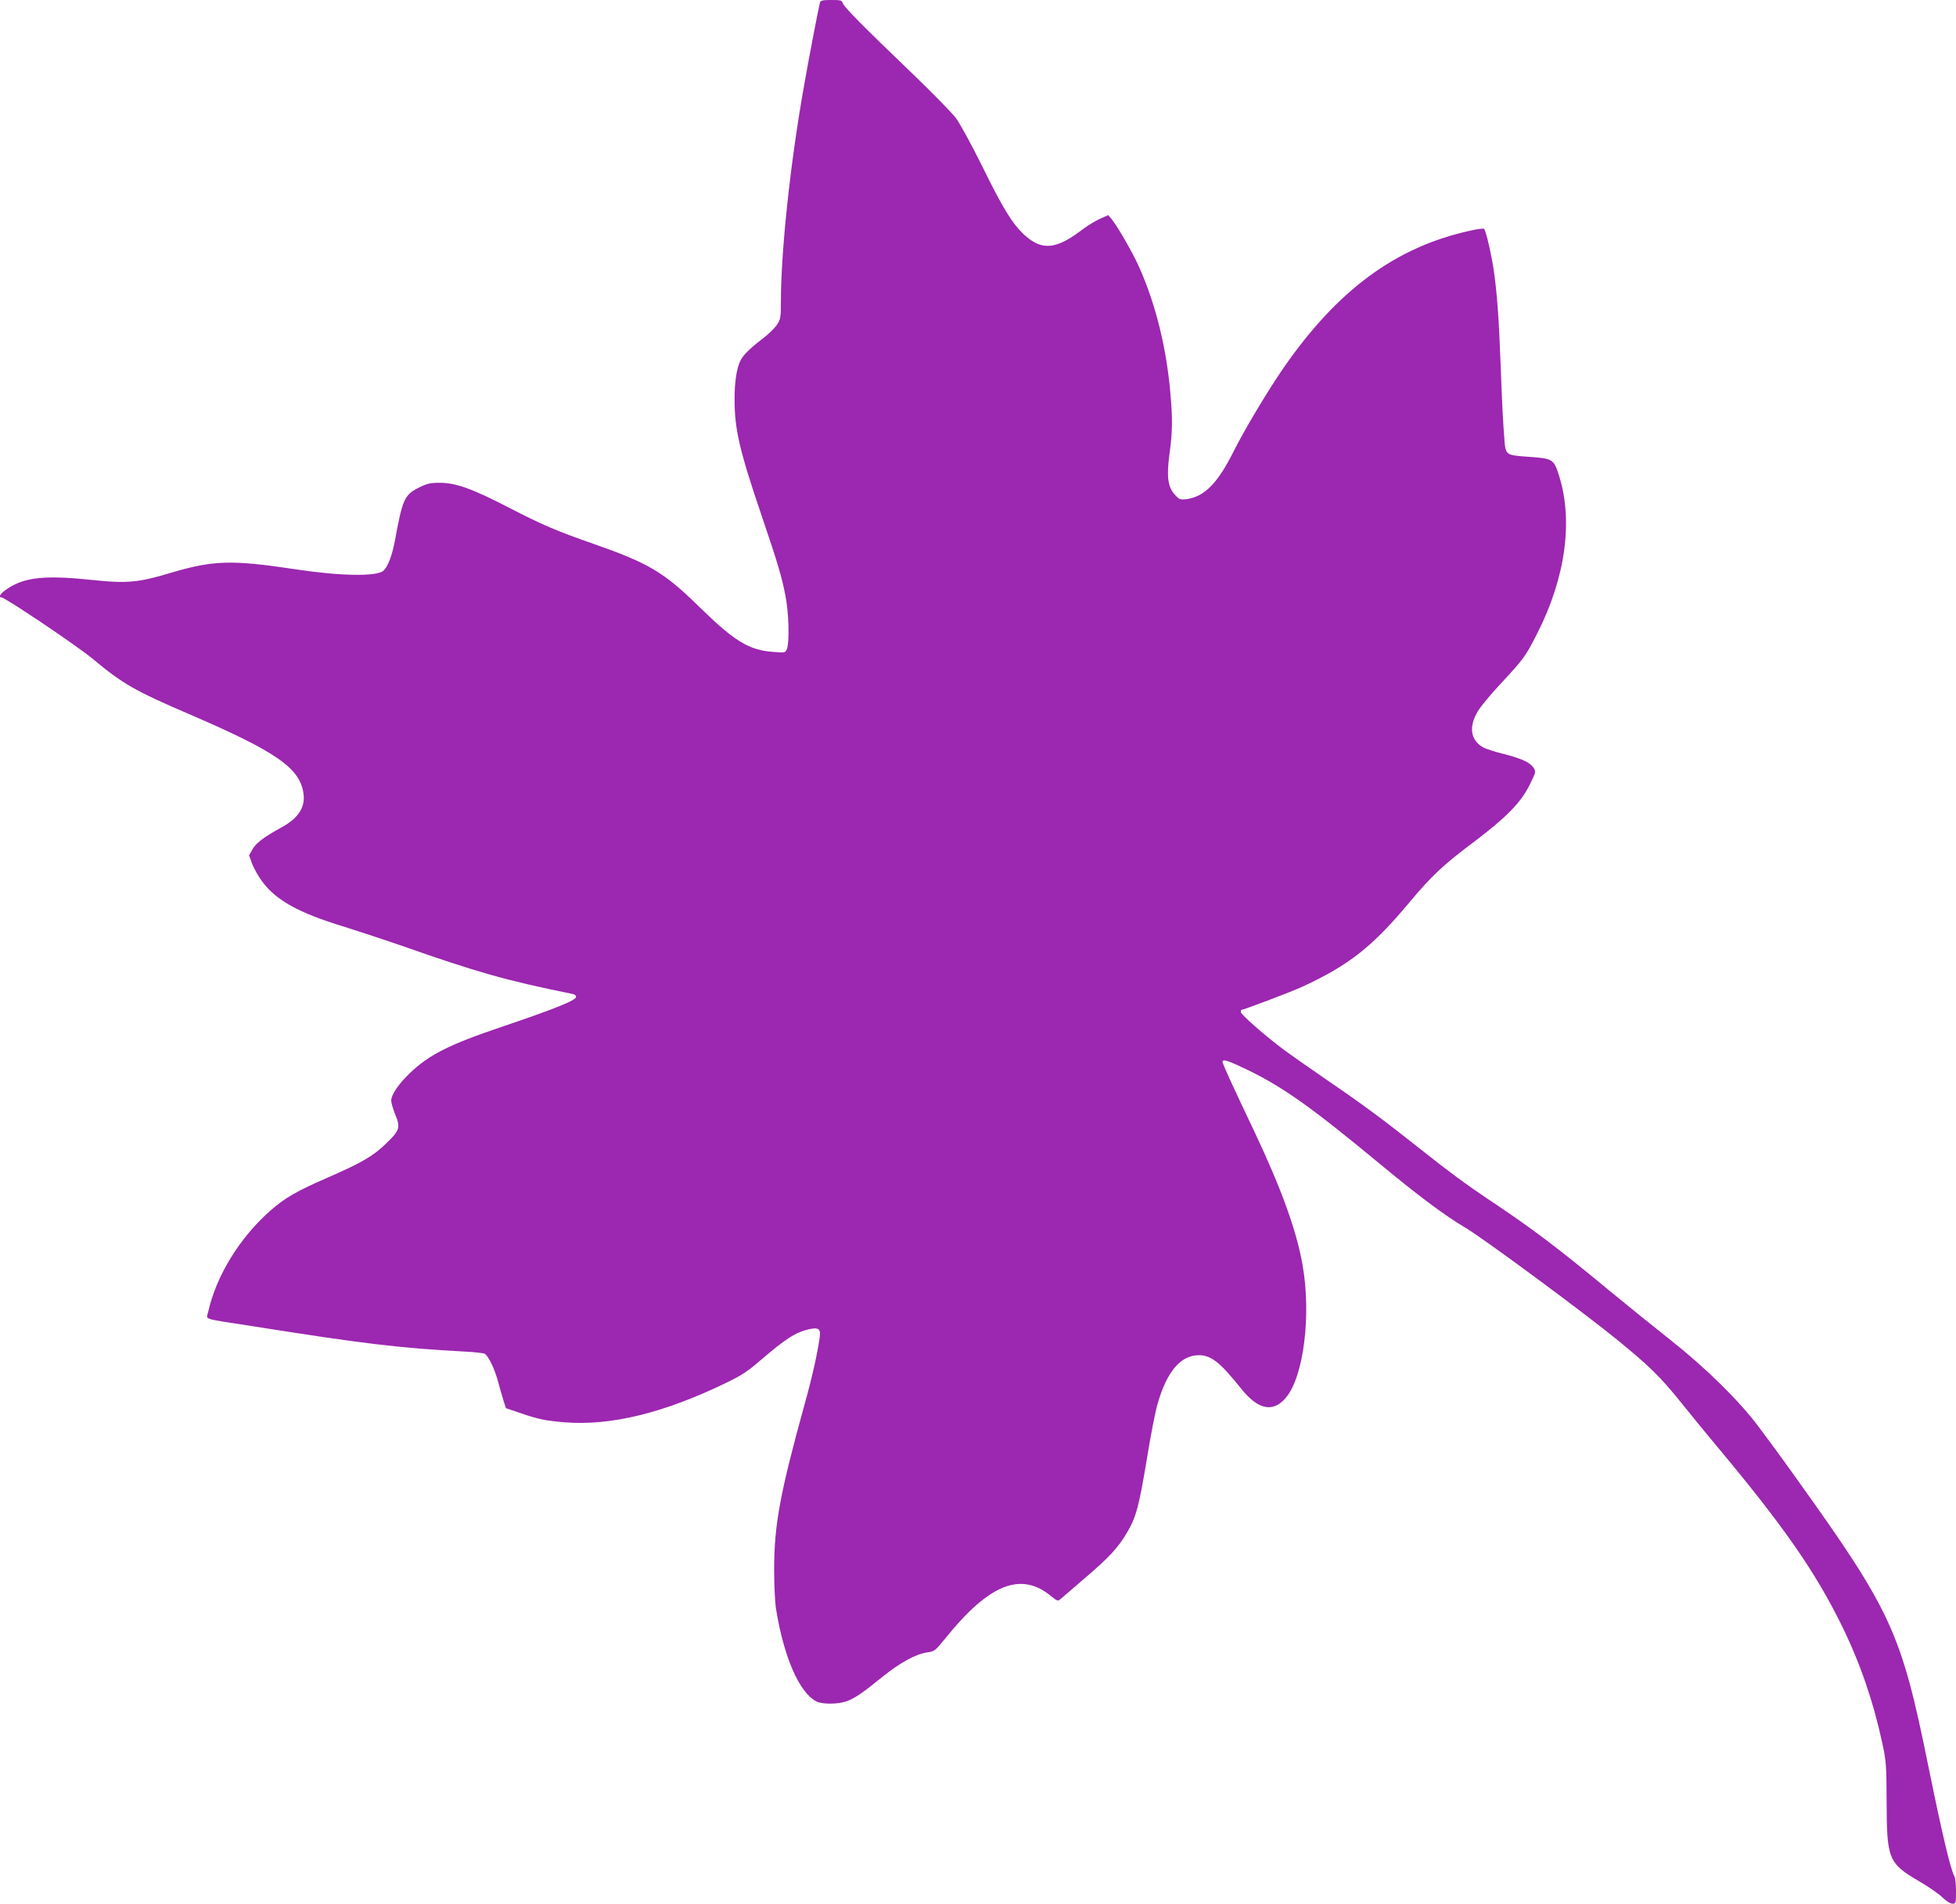 <?xml version="1.0" standalone="no"?>
<!DOCTYPE svg PUBLIC "-//W3C//DTD SVG 20010904//EN"
 "http://www.w3.org/TR/2001/REC-SVG-20010904/DTD/svg10.dtd">
<svg version="1.0" xmlns="http://www.w3.org/2000/svg"
 width="1280pt" height="1246pt" viewBox="0 0 1280 1246"
 preserveAspectRatio="xMidYMid meet">
<g transform="translate(0,1246) scale(0.1,-0.1)"
fill="#9c27b0" stroke="none">
<path d="M5366 12443 c-8 -27 -72 -358 -105 -548 -89 -500 -151 -1078 -151
-1416 0 -99 -2 -109 -27 -147 -16 -22 -58 -63 -94 -90 -79 -60 -125 -105 -143
-141 -25 -48 -40 -145 -39 -256 0 -195 33 -335 172 -745 114 -336 137 -415
161 -540 22 -110 27 -300 10 -346 -11 -27 -11 -27 -88 -21 -160 11 -254 68
-487 296 -229 225 -330 285 -690 411 -244 85 -339 126 -550 235 -243 126 -352
165 -457 165 -64 0 -84 -5 -136 -31 -95 -47 -108 -76 -157 -344 -18 -99 -47
-174 -75 -200 -44 -40 -283 -36 -585 10 -410 62 -531 58 -810 -25 -207 -63
-288 -70 -511 -46 -306 32 -439 19 -552 -55 -47 -30 -67 -59 -43 -59 24 0 500
-320 601 -405 192 -160 273 -207 625 -358 574 -247 728 -354 751 -521 13 -90
-35 -163 -145 -222 -113 -62 -166 -102 -189 -143 l-22 -39 20 -56 c12 -30 41
-83 66 -116 90 -122 238 -205 534 -295 102 -32 268 -87 370 -122 503 -177 689
-230 1128 -319 12 -2 22 -10 22 -18 0 -23 -125 -74 -490 -198 -341 -115 -473
-182 -597 -301 -74 -70 -123 -143 -123 -180 0 -15 12 -55 26 -91 36 -86 30
-105 -60 -191 -84 -82 -158 -125 -385 -224 -197 -86 -274 -130 -365 -209 -204
-177 -361 -430 -414 -670 -12 -51 -46 -40 283 -91 733 -116 965 -144 1390
-167 66 -3 127 -10 136 -14 25 -14 66 -99 89 -185 12 -44 28 -101 36 -126 l15
-46 92 -31 c118 -41 163 -50 289 -61 302 -25 648 59 1058 257 100 48 144 77
220 143 171 147 236 189 325 209 62 14 77 2 69 -54 -15 -106 -49 -260 -100
-442 -159 -576 -198 -785 -198 -1074 0 -105 5 -219 13 -265 51 -313 152 -544
263 -601 38 -20 141 -19 196 0 55 20 103 52 237 161 117 94 218 149 294 160
46 6 51 10 120 95 285 353 492 435 688 274 39 -32 46 -35 61 -22 9 8 80 69
158 136 164 140 219 200 278 299 61 103 79 171 131 483 24 151 56 315 71 364
60 209 150 315 268 316 81 0 139 -45 278 -219 111 -139 209 -159 293 -59 116
137 167 541 109 868 -39 225 -140 503 -316 875 -141 296 -208 443 -208 455 0
21 38 8 169 -55 231 -113 415 -244 856 -609 257 -213 428 -341 565 -422 115
-68 771 -552 995 -735 207 -169 279 -239 416 -409 73 -91 176 -217 229 -280
444 -531 650 -828 825 -1185 120 -246 203 -490 263 -765 25 -117 27 -142 28
-385 1 -375 12 -401 214 -519 57 -33 125 -80 149 -103 26 -26 54 -43 68 -43
22 0 23 3 23 80 0 44 -4 88 -10 98 -26 46 -82 285 -171 722 -177 873 -239
1011 -856 1873 -91 128 -207 286 -257 352 -127 169 -343 381 -570 561 -104 82
-282 226 -395 319 -349 289 -511 412 -801 605 -139 93 -266 186 -445 329 -232
184 -375 291 -597 442 -122 84 -259 180 -303 213 -119 89 -275 226 -275 242 0
8 1 14 3 14 15 0 326 118 398 151 306 141 460 263 699 549 146 175 223 248
422 397 216 163 310 259 368 376 41 83 42 87 26 111 -23 36 -78 61 -199 92
-58 14 -119 34 -136 45 -79 48 -90 134 -30 234 19 31 83 109 143 173 157 169
169 185 244 333 187 366 238 740 144 1037 -34 107 -41 111 -196 122 -148 10
-152 12 -160 97 -10 124 -16 235 -26 508 -11 301 -24 473 -45 617 -16 106 -51
258 -63 270 -4 4 -45 -1 -92 -12 -487 -107 -868 -388 -1222 -900 -102 -148
-254 -402 -323 -540 -106 -213 -192 -300 -310 -317 -41 -5 -47 -3 -74 26 -49
52 -58 118 -38 269 20 145 21 228 6 397 -25 294 -95 579 -201 819 -40 93 -141
268 -182 320 l-24 28 -56 -25 c-31 -14 -82 -46 -114 -70 -170 -130 -263 -139
-377 -36 -80 74 -140 171 -279 454 -68 138 -145 278 -171 313 -26 34 -153 164
-283 289 -320 307 -449 437 -457 462 -6 19 -14 21 -75 21 -57 0 -70 -3 -74
-17z"/>
</g>
</svg>
